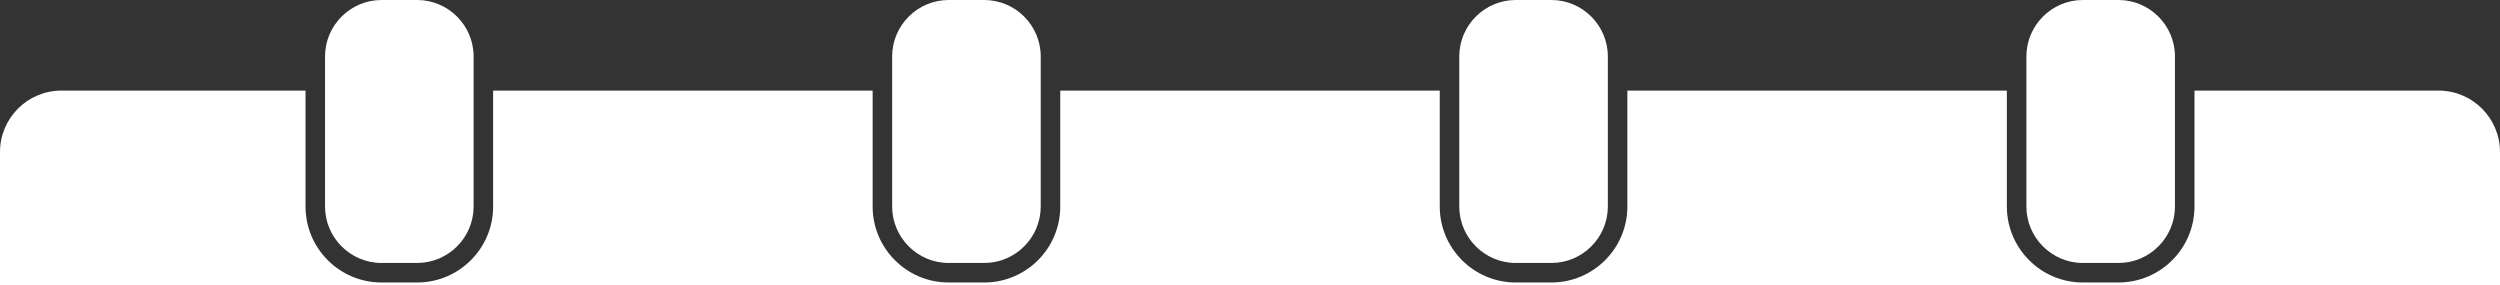 <svg xmlns="http://www.w3.org/2000/svg" viewBox="79.7 5.3 1280.6 146.2"><rect x="79.7" y="5.3" width="1280.6" height="146.2" fill="#333333" stroke="none"/><g xmlns="http://www.w3.org/2000/svg"><path fill="#FFFFFF" d="M293.4,140h-18.3c-15.9,0-28.9-13-28.9-28.9V34.2c0-15.9,13-28.9,28.9-28.9h18.3c15.9,0,28.9,13,28.9,28.9   v76.9C322.3,127,309.3,140,293.4,140z"/><path fill="#FFFFFF" d="M583.9,140h-18.3c-15.9,0-28.9-13-28.9-28.9V34.2c0-15.9,13-28.9,28.9-28.9h18.3c15.9,0,28.9,13,28.9,28.9   v76.9C612.8,127,599.8,140,583.9,140z"/><path fill="#FFFFFF" d="M874.4,140h-18.3c-15.9,0-28.9-13-28.9-28.9V34.2c0-15.9,13-28.9,28.9-28.9h18.3c15.9,0,28.9,13,28.9,28.9   v76.9C903.3,127,890.3,140,874.4,140z"/><path fill="#FFFFFF" d="M1328.8,51.7h-125v59.4c0,21.5-17.5,38.9-38.9,38.9h-18.3c-21.5,0-38.9-17.5-38.9-38.9V51.7H913.3v59.4   c0,21.5-17.5,38.9-38.9,38.9h-18.3c-21.5,0-38.9-17.5-38.9-38.9V51.7H622.8v59.4c0,21.5-17.5,38.9-38.9,38.9h-18.3   c-21.5,0-38.9-17.5-38.9-38.9V51.7H332.3v59.4c0,21.5-17.5,38.9-38.9,38.9h-18.3c-21.5,0-38.9-17.5-38.9-38.9V51.7h-125   c-17.4,0-31.5,14.1-31.5,31.5v68.3h1280.6V83.2C1360.3,65.8,1346.2,51.7,1328.8,51.7z"/><path fill="#FFFFFF" d="M1164.9,140h-18.3c-15.9,0-28.9-13-28.9-28.9V34.2c0-15.9,13-28.9,28.9-28.9h18.3c15.9,0,28.9,13,28.9,28.9   v76.9C1193.8,127,1180.8,140,1164.9,140z"/></g></svg>